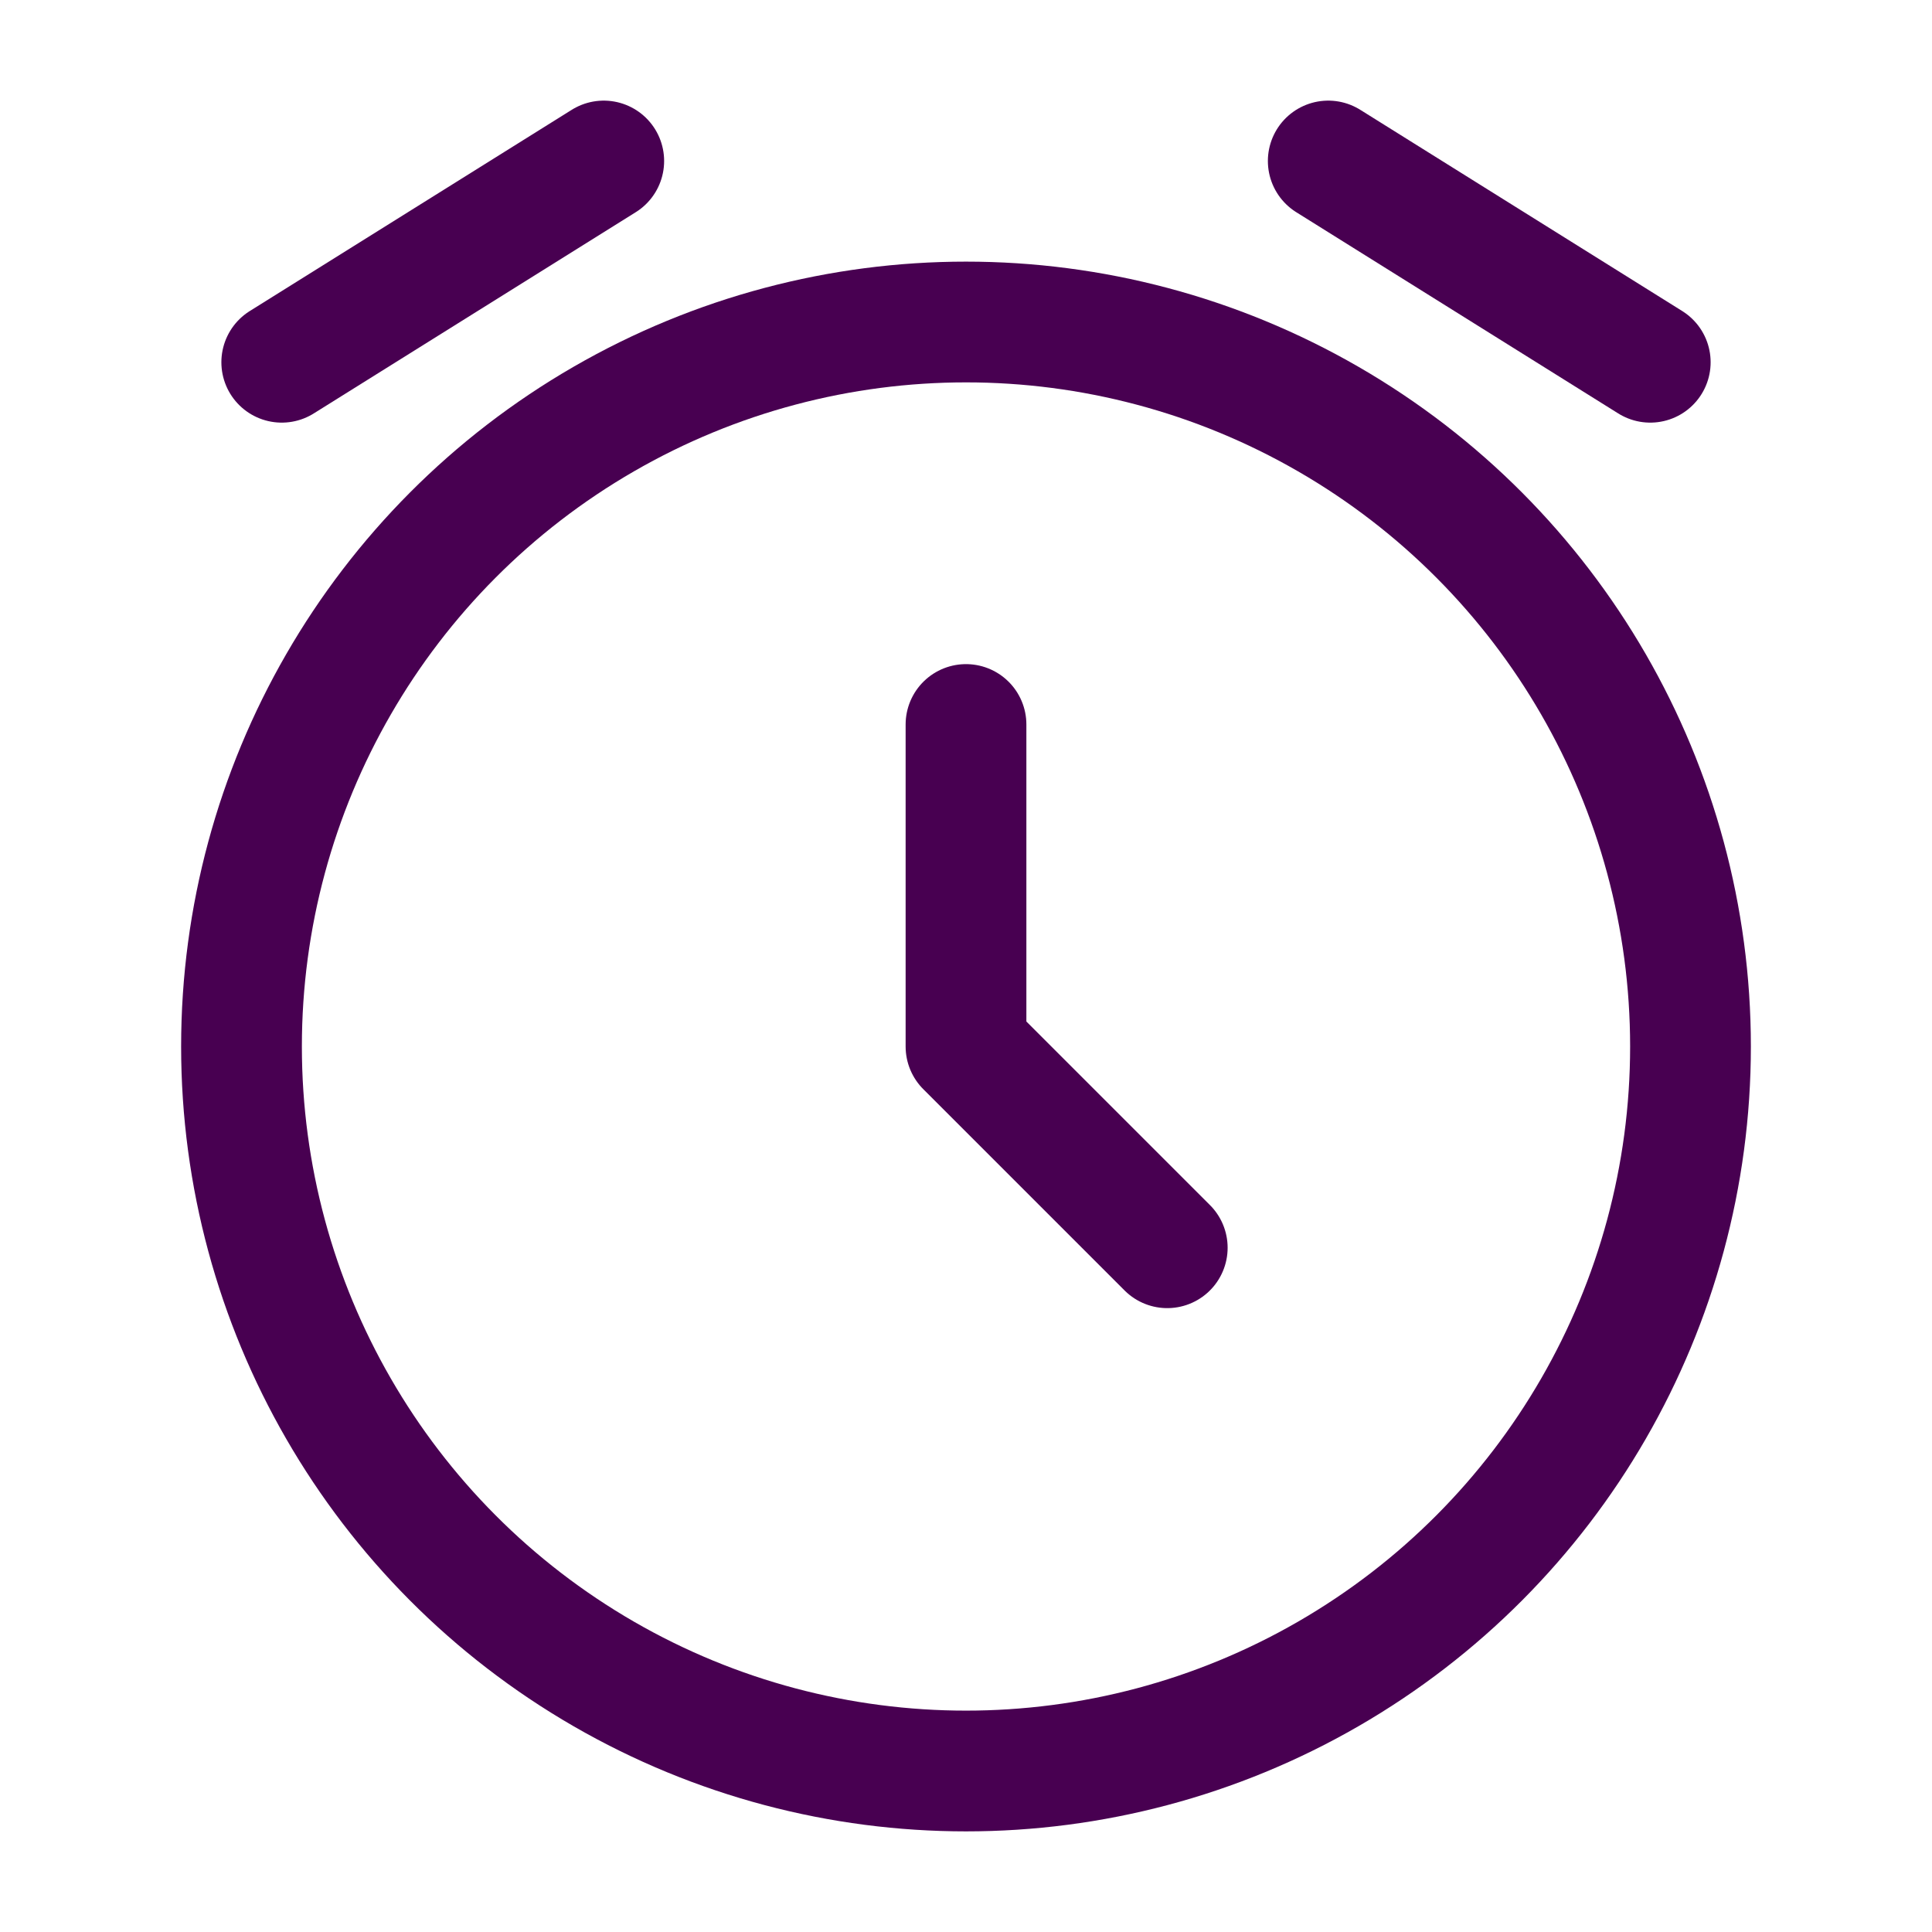 <?xml version="1.0" encoding="utf-8"?><!-- Uploaded to: SVG Repo, www.svgrepo.com, Generator: SVG Repo Mixer Tools -->
<svg width="800px" height="800px" viewBox="0 0 24 24" fill="none" xmlns="http://www.w3.org/2000/svg">
<circle cx="12" cy="13" r="9" stroke="#480051" stroke-width="1.5"/>
<path d="M12 9V13L14.5 15.5" stroke="#480051" stroke-width="1.5" stroke-linecap="round" stroke-linejoin="round"/>
<path d="M3.5 4.5L7.5 2" stroke="#480051" stroke-width="1.5" stroke-linecap="round" stroke-linejoin="round"/>
<path d="M20.5 4.5L16.5 2" stroke="#480051" stroke-width="1.5" stroke-linecap="round" stroke-linejoin="round"/>
</svg>
